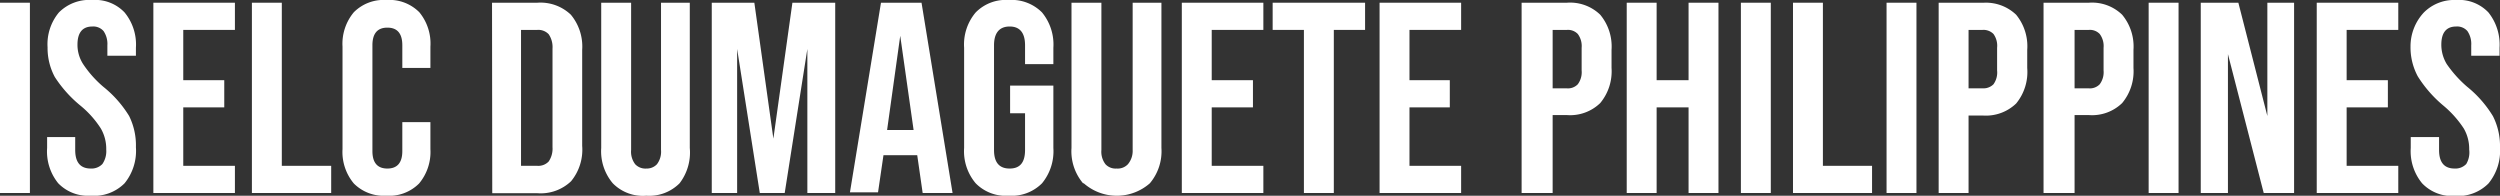 <?xml version="1.0" encoding="UTF-8"?>
<svg xmlns="http://www.w3.org/2000/svg" width="110.36" height="8.64" viewBox="0 0 110.36 8.64">
  <rect x="0" y="0" width="110.36" height="8.64" fill="#333333" stroke="none"/>
  <g id="Layer_2" data-name="Layer 2">
    <g id="Layer_1-2" data-name="Layer 1">
      <g>
        <path d="M0,.12H1.32v8.4H0Z" fill="#fff"></path>
        <path d="M2.57,8.09a2.23,2.23,0,0,1-.49-1.56V6.05H3.32v.57c0,.55.23.82.69.82a.66.66,0,0,0,.51-.2,1,1,0,0,0,.17-.64,1.79,1.79,0,0,0-.24-.93,4.3,4.3,0,0,0-.89-1A5.45,5.45,0,0,1,2.42,3.4,2.7,2.7,0,0,1,2.1,2.09,2.19,2.19,0,0,1,2.6.55,1.89,1.89,0,0,1,4.07,0,1.79,1.79,0,0,1,5.5.55,2.23,2.23,0,0,1,6,2.11v.35H4.74V2a1,1,0,0,0-.17-.63.6.6,0,0,0-.49-.2c-.44,0-.66.27-.66.8a1.57,1.57,0,0,0,.25.86,4.81,4.81,0,0,0,.89,1A5,5,0,0,1,5.7,5.12,2.92,2.92,0,0,1,6,6.5,2.27,2.27,0,0,1,5.5,8.09,1.9,1.9,0,0,1,4,8.64,1.83,1.83,0,0,1,2.57,8.09Z" fill="#fff"></path>
        <path d="M6.77.12h3.6v1.2H8.09V3.54H9.9v1.2H8.09V7.32h2.28v1.2H6.77Z" fill="#fff"></path>
        <path d="M11.12.12h1.32v7.2h2.18v1.2h-3.5Z" fill="#fff"></path>
        <path d="M15.62,8.1a2.17,2.17,0,0,1-.5-1.52V2.06a2.17,2.17,0,0,1,.5-1.52A1.86,1.86,0,0,1,17.06,0a1.86,1.86,0,0,1,1.45.54A2.17,2.17,0,0,1,19,2.06V3H17.76V2q0-.78-.66-.78T16.44,2V6.67c0,.51.22.77.66.77s.66-.26.66-.77V5.39H19V6.58a2.17,2.17,0,0,1-.5,1.52,1.86,1.86,0,0,1-1.45.54A1.86,1.86,0,0,1,15.62,8.1Z" fill="#fff"></path>
        <path d="M21.72.12h2a1.94,1.94,0,0,1,1.48.53A2.19,2.19,0,0,1,25.7,2.2V6.44A2.19,2.19,0,0,1,25.21,8a1.94,1.94,0,0,1-1.48.53h-2Zm2,7.2a.63.63,0,0,0,.5-.19,1,1,0,0,0,.17-.63V2.14a1,1,0,0,0-.17-.63.63.63,0,0,0-.5-.19H23v6Z" fill="#fff"></path>
        <path d="M27.05,8.09a2.19,2.19,0,0,1-.51-1.56V.12h1.32v6.5a.91.91,0,0,0,.18.63.62.62,0,0,0,.5.19A.61.61,0,0,0,29,7.25a.91.91,0,0,0,.18-.63V.12h1.27V6.53A2.23,2.23,0,0,1,30,8.09a1.89,1.89,0,0,1-1.47.55A1.86,1.86,0,0,1,27.05,8.09Z" fill="#fff"></path>
        <path d="M31.42.12H33.3l.84,6h0l.84-6h1.89v8.4H35.64V2.16h0l-1,6.36h-1.1l-1-6.36h0V8.52H31.42Z" fill="#fff"></path>
        <path d="M38.89.12h1.79l1.37,8.4H40.73l-.24-1.67v0H39l-.24,1.64H37.52Zm1.44,5.62-.59-4.16h0l-.58,4.16Z" fill="#fff"></path>
        <path d="M43.07,8.09a2.19,2.19,0,0,1-.51-1.56V2.11A2.19,2.19,0,0,1,43.07.55,1.86,1.86,0,0,1,44.53,0,1.89,1.89,0,0,1,46,.55a2.23,2.23,0,0,1,.5,1.56v.72H45.25V2c0-.55-.23-.83-.68-.83s-.69.28-.69.83V6.62c0,.55.23.82.69.82s.68-.27.68-.82V5h-.66V3.78H46.5V6.53A2.23,2.23,0,0,1,46,8.09a1.89,1.89,0,0,1-1.47.55A1.86,1.86,0,0,1,43.07,8.09Z" fill="#fff"></path>
        <path d="M47.81,8.09a2.19,2.19,0,0,1-.51-1.56V.12h1.32v6.5a.91.91,0,0,0,.18.63.61.61,0,0,0,.49.19.62.62,0,0,0,.5-.19A.91.91,0,0,0,50,6.62V.12h1.27V6.53a2.19,2.19,0,0,1-.51,1.56,2.21,2.21,0,0,1-2.92,0Z" fill="#fff"></path>
        <path d="M52.17.12h3.6v1.2H53.49V3.54h1.82v1.2H53.49V7.32h2.28v1.2h-3.6Z" fill="#fff"></path>
        <path d="M57.56,1.32H56.18V.12h4.08v1.2H58.88v7.2H57.56Z" fill="#fff"></path>
        <path d="M60.9.12h3.6v1.2H62.22V3.54H64v1.2H62.22V7.32H64.5v1.2H60.9Z" fill="#fff"></path>
        <path d="M67.17.12h2a1.91,1.91,0,0,1,1.47.53,2.19,2.19,0,0,1,.5,1.55V3a2.19,2.19,0,0,1-.5,1.55,1.91,1.91,0,0,1-1.47.53h-.63V8.52H67.17Zm2,3.78a.6.6,0,0,0,.48-.18.89.89,0,0,0,.17-.61v-1a.89.89,0,0,0-.17-.61.6.6,0,0,0-.48-.18h-.63V3.9Z" fill="#fff"></path>
        <path d="M71.81.12h1.32V3.54h1.41V.12h1.32v8.4H74.54V4.74H73.13V8.52H71.81Z" fill="#fff"></path>
        <path d="M76.85.12h1.32v8.4H76.85Z" fill="#fff"></path>
        <path d="M79.15.12h1.32v7.2h2.17v1.2H79.15Z" fill="#fff"></path>
        <path d="M83.28.12H84.6v8.4H83.28Z" fill="#fff"></path>
        <path d="M85.58.12h2A1.93,1.93,0,0,1,89,.65a2.19,2.19,0,0,1,.49,1.55V3A2.19,2.19,0,0,1,89,4.57a1.93,1.93,0,0,1-1.47.53H86.9V8.52H85.58Zm2,3.78A.62.62,0,0,0,88,3.72a.89.89,0,0,0,.16-.61v-1A.89.89,0,0,0,88,1.5a.62.62,0,0,0-.48-.18H86.9V3.9Z" fill="#fff"></path>
        <path d="M90.21.12h2a1.91,1.91,0,0,1,1.47.53,2.19,2.19,0,0,1,.5,1.55V3a2.19,2.19,0,0,1-.5,1.55,1.91,1.91,0,0,1-1.47.53h-.63V8.52H90.21Zm2,3.78a.6.6,0,0,0,.48-.18.89.89,0,0,0,.17-.61v-1a.89.89,0,0,0-.17-.61.6.6,0,0,0-.48-.18h-.63V3.9Z" fill="#fff"></path>
        <path d="M94.85.12h1.32v8.4H94.85Z" fill="#fff"></path>
        <path d="M97.15.12h1.66l1.28,5h0v-5h1.18v8.4H99.93L98.35,2.39h0V8.52H97.15Z" fill="#fff"></path>
        <path d="M102.27.12h3.6v1.2h-2.28V3.54h1.82v1.2h-1.82V7.32h2.28v1.2h-3.6Z" fill="#fff"></path>
        <path d="M106.92,8.09a2.23,2.23,0,0,1-.5-1.56V6.05h1.25v.57c0,.55.23.82.69.82a.66.66,0,0,0,.51-.2A1,1,0,0,0,109,6.6a1.79,1.79,0,0,0-.24-.93,4.56,4.56,0,0,0-.89-1,5.45,5.45,0,0,1-1.14-1.3,2.7,2.7,0,0,1-.32-1.31A2.19,2.19,0,0,1,107,.55,1.89,1.89,0,0,1,108.42,0a1.79,1.79,0,0,1,1.43.55,2.28,2.28,0,0,1,.49,1.56v.35h-1.25V2a1,1,0,0,0-.17-.63.6.6,0,0,0-.49-.2c-.44,0-.66.27-.66.8a1.64,1.64,0,0,0,.24.86,5.26,5.26,0,0,0,.9,1,5,5,0,0,1,1.14,1.3,2.92,2.92,0,0,1,.31,1.38,2.27,2.27,0,0,1-.51,1.59,1.9,1.9,0,0,1-1.48.55A1.83,1.83,0,0,1,106.92,8.09Z" fill="#fff"></path>
      </g>
    </g>
  </g>
</svg>
